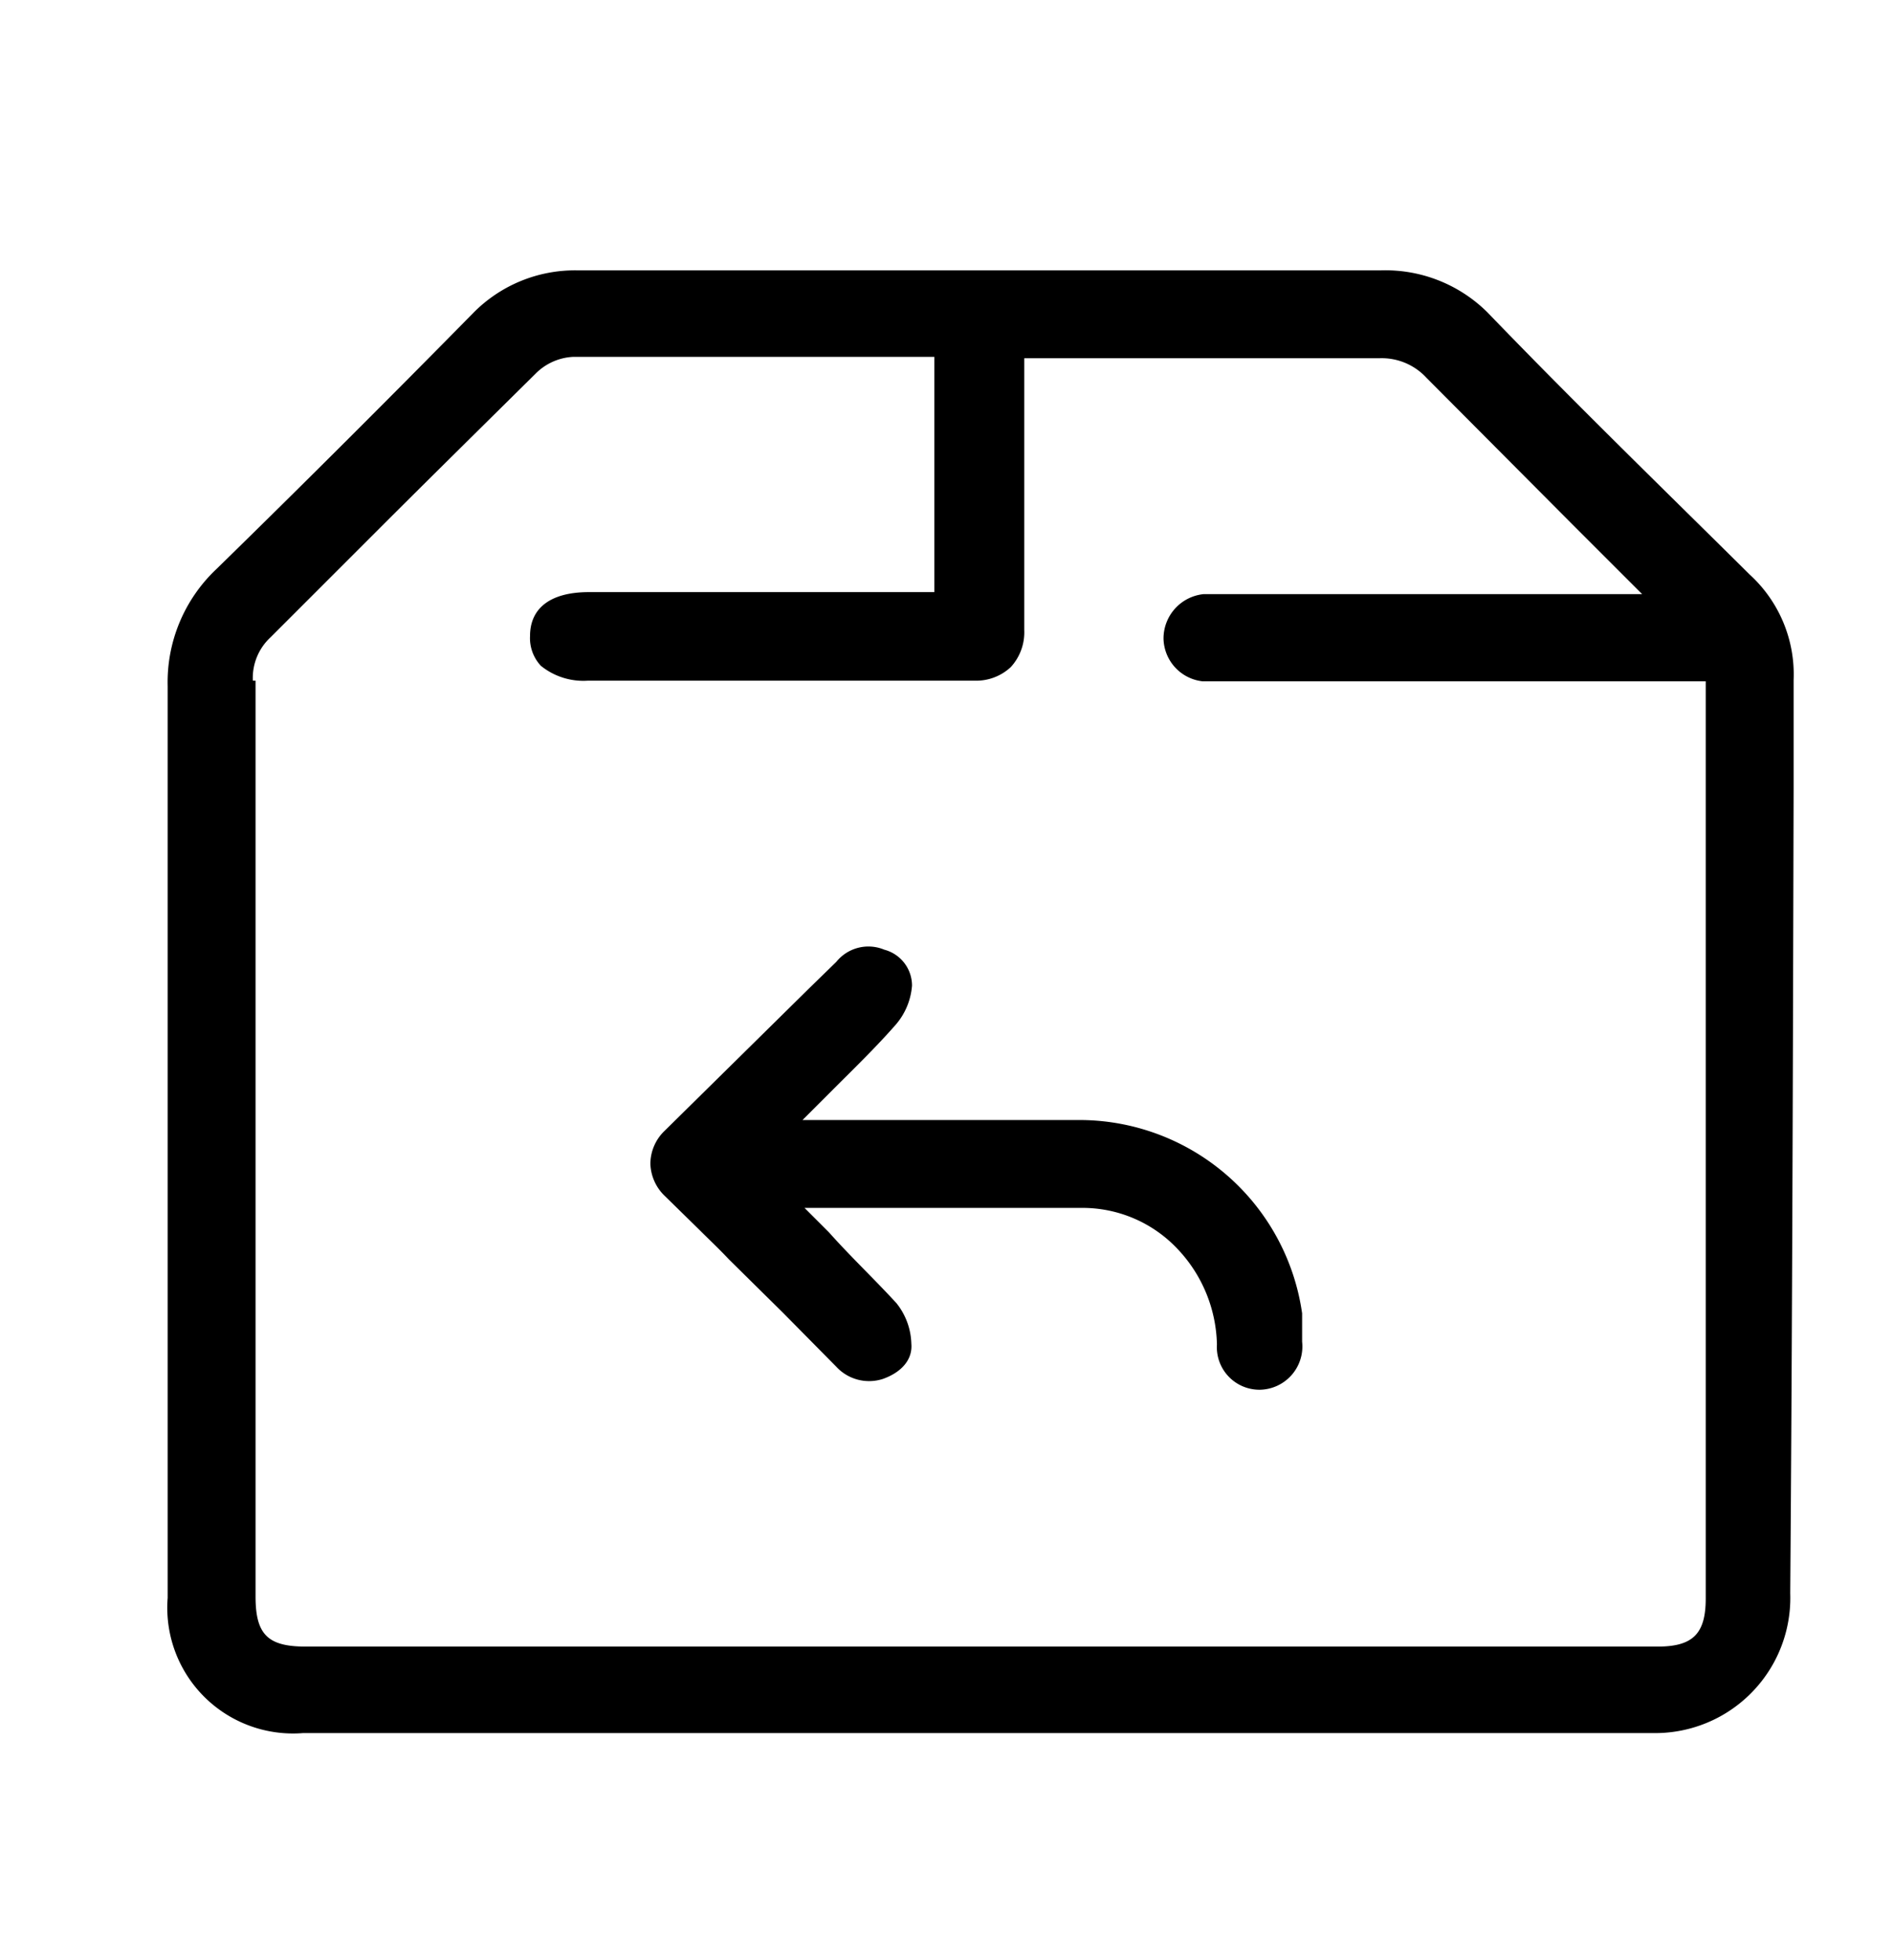 <svg id="Layer_1" data-name="Layer 1" xmlns="http://www.w3.org/2000/svg" viewBox="0 0 28 29"><path d="M26.53,11.67V10.06a2,2,0,0,0-.65-1.56C24.64,7.27,23.33,6,22,4.62A2.14,2.14,0,0,0,20.42,4H8.55A2.11,2.11,0,0,0,7,4.63c-1.19,1.21-2.48,2.5-3.8,3.79a2.3,2.3,0,0,0-.72,1.73c0,3.24,0,6.52,0,9.7v3.79a1.86,1.86,0,0,0,2,2H17.28c2.36,0,4.8,0,7.2,0h0a2,2,0,0,0,2-2.07C26.51,19.63,26.52,15.58,26.53,11.67ZM3.74,10.07A.82.82,0,0,1,4,9.43L5.55,7.88C6.29,7.14,7,6.44,7.92,5.53a.84.84,0,0,1,.55-.25h5.35V8.76H8.71c-.56,0-.87.23-.87.65A.6.6,0,0,0,8,9.85a1,1,0,0,0,.7.22h5.71a.75.75,0,0,0,.54-.2.76.76,0,0,0,.2-.55c0-1.29,0-2.59,0-3.88,0,0,0-.08,0-.14v0H20.4a.9.9,0,0,1,.7.29l2.12,2.13.94.94.13.13H17.8a.66.66,0,0,0-.59.66.65.65,0,0,0,.58.63h7.44V23.65c0,.52-.19.71-.71.71h-20c-.56,0-.74-.18-.74-.74V10.07Z"/><path d="M10.34,18.19c.15.15.3.29.44.44l.8.79.79.8a.66.66,0,0,0,.69.18c.28-.1.44-.29.42-.52a1,1,0,0,0-.22-.6c-.33-.36-.68-.69-1-1.05l-.36-.36H16a1.93,1.93,0,0,1,1.42.61A2.12,2.12,0,0,1,18,19.89a.63.63,0,0,0,.64.67h0a.64.64,0,0,0,.62-.71c0-.13,0-.28,0-.42A3.33,3.33,0,0,0,16,16.57H11.87l.07-.07.39-.39c.3-.3.62-.61.91-.94a1,1,0,0,0,.25-.59.55.55,0,0,0-.41-.53.61.61,0,0,0-.71.18l-.4.39L9.83,16.73a.68.68,0,0,0-.21.49.69.69,0,0,0,.22.48Z"/></svg>